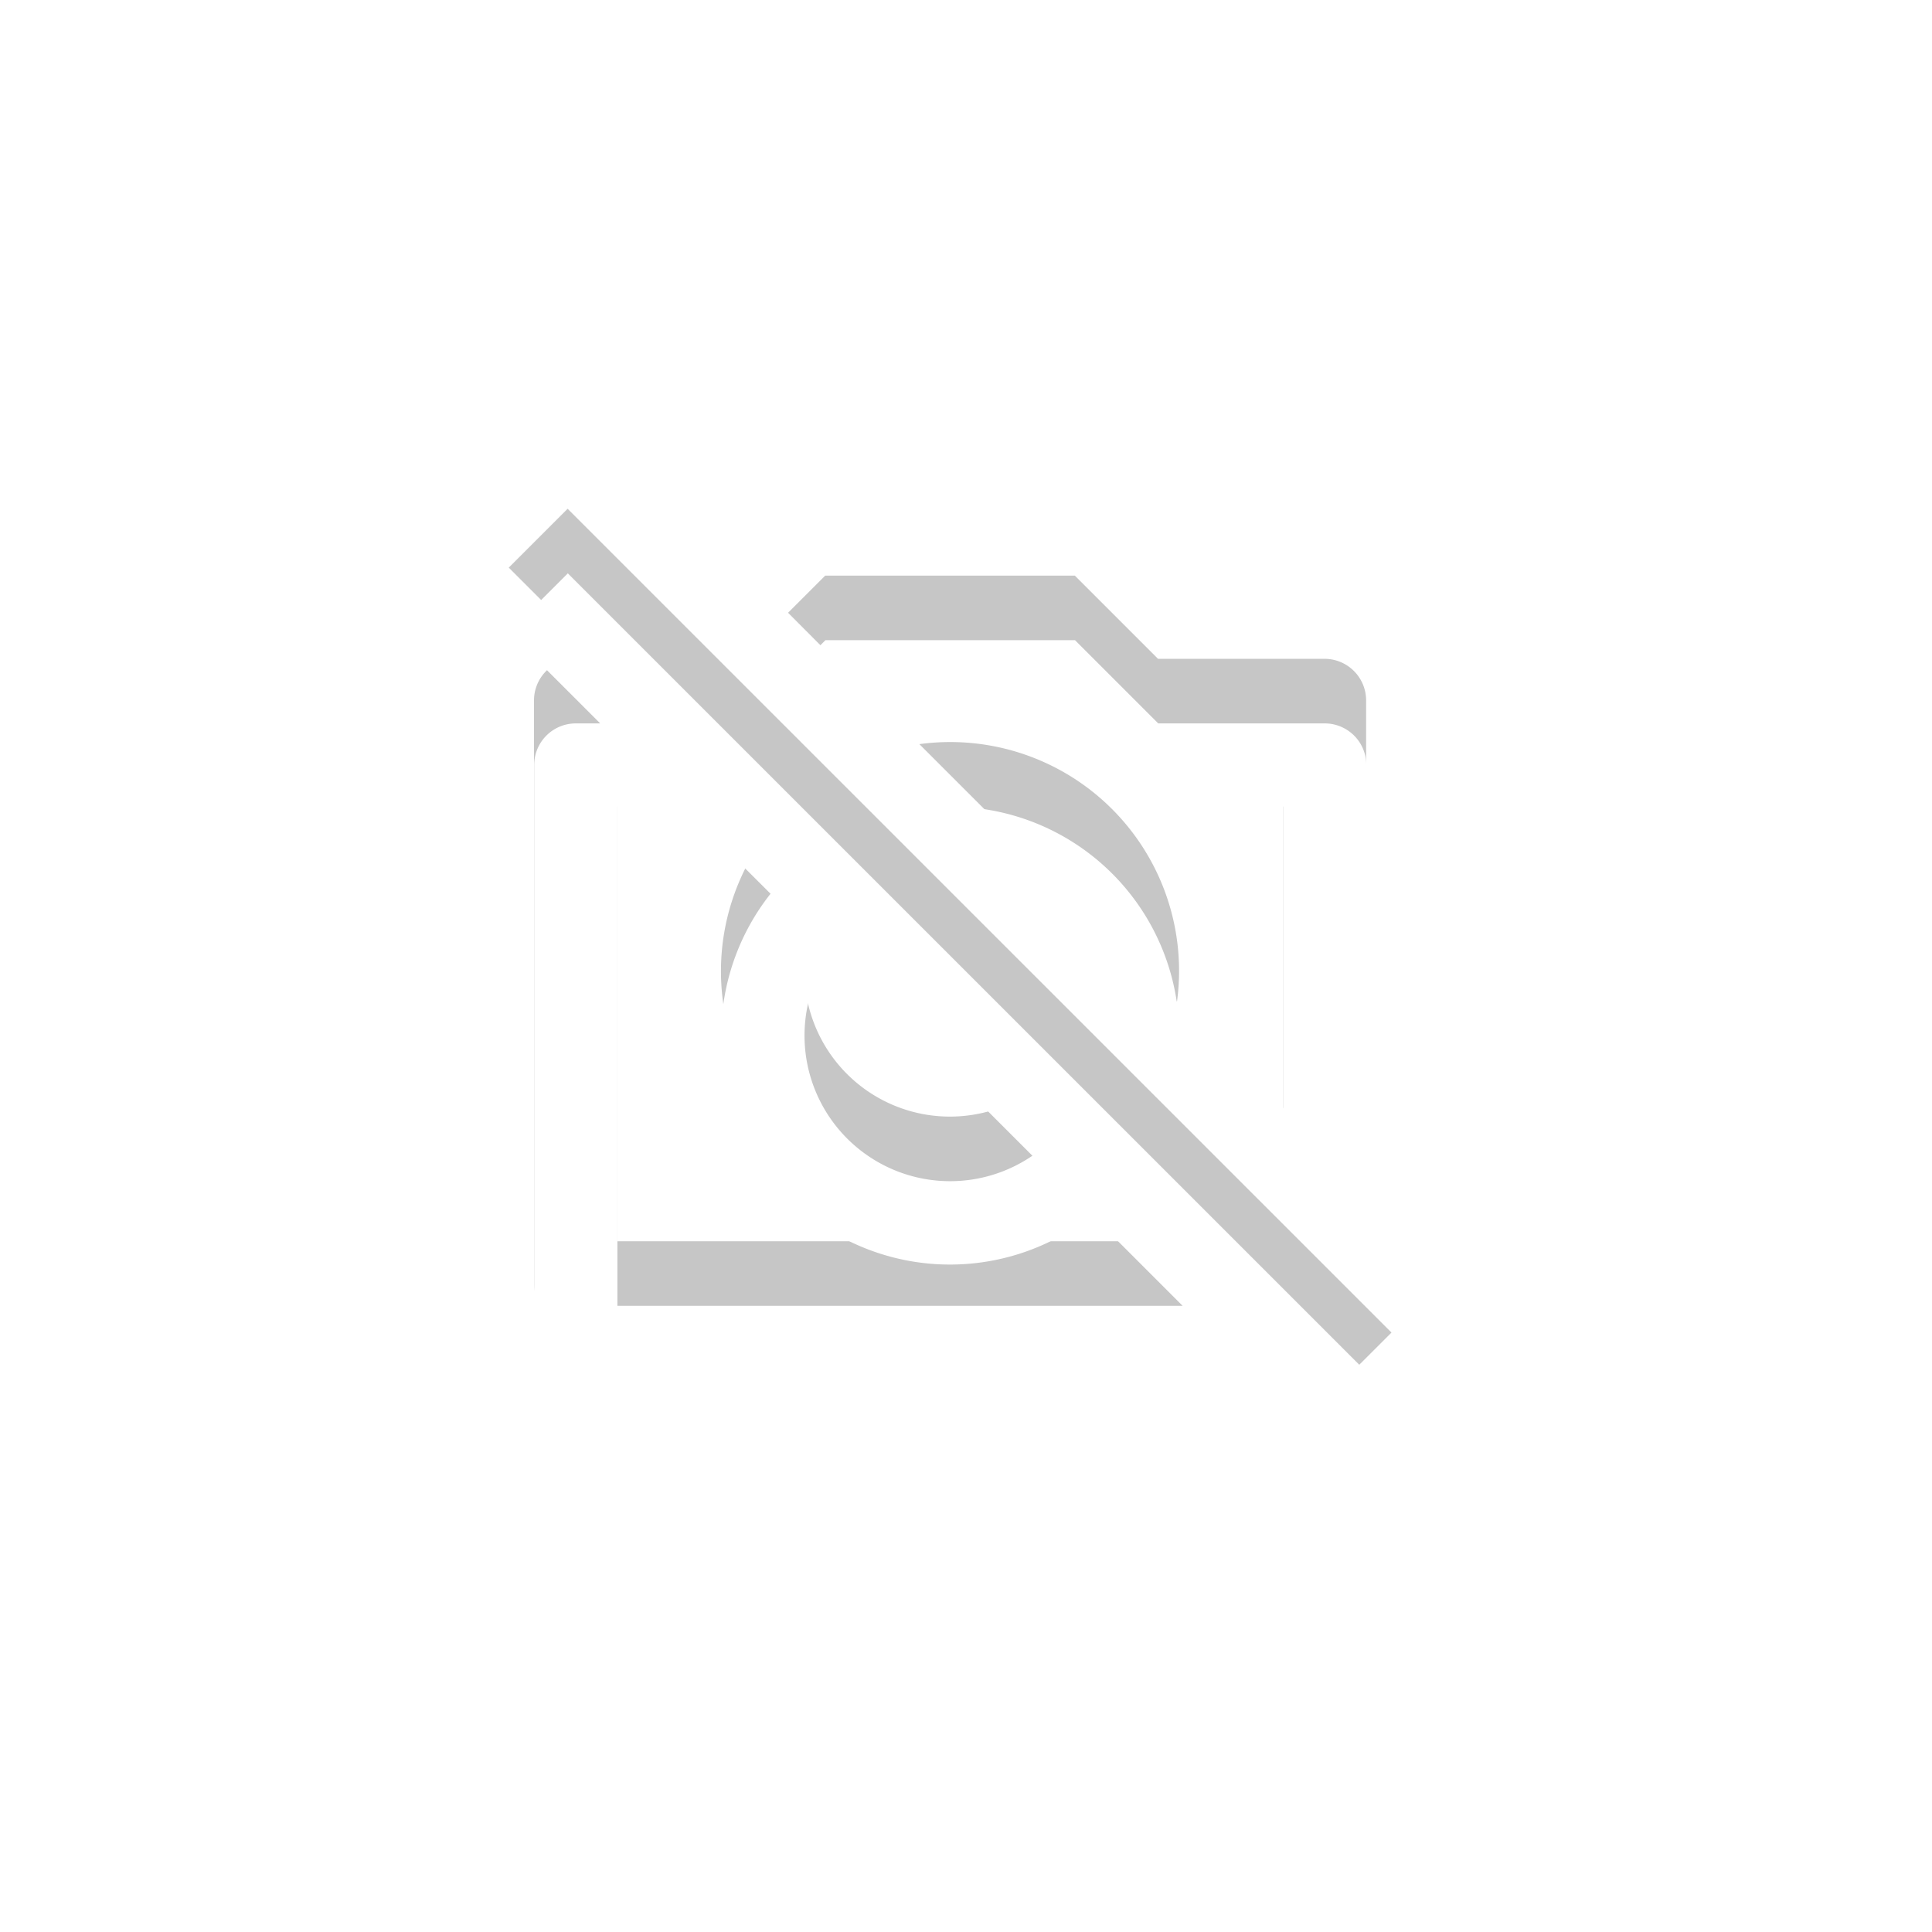 <svg xmlns="http://www.w3.org/2000/svg" xmlns:xlink="http://www.w3.org/1999/xlink" width="30" height="30" viewBox="0 0 30 30">
  <defs>
    <filter id="Path_22771">
      <feOffset dy="1" input="SourceAlpha"/>
      <feGaussianBlur stdDeviation="1.5" result="blur"/>
      <feFlood flood-opacity="0.161" result="color"/>
      <feComposite operator="out" in="SourceGraphic" in2="blur"/>
      <feComposite operator="in" in="color"/>
      <feComposite operator="in" in2="SourceGraphic"/>
    </filter>
  </defs>
  <g id="Group_4892" data-name="Group 4892" transform="translate(-11645 -2714)">
    <circle id="Ellipse_213" data-name="Ellipse 213" cx="15" cy="15" r="15" transform="translate(11645 2714)" fill="#fff"/>
    <g id="Group_4891" data-name="Group 4891" transform="translate(11652 2721)">
      <path id="Path_22770" data-name="Path 22770" d="M0,0H15.5V15.5H0Z" fill="none"/>
      <g data-type="innerShadowGroup">
        <path id="Path_22771-2" data-name="Path 22771" d="M13.146,14.06H2.431a.646.646,0,0,1-.646-.646V4.369a.646.646,0,0,1,.646-.646H2.81L1.393,2.307l.914-.914L15.1,14.185l-.914.913ZM4.1,5.015H3.077v7.752h8.777l-1.408-1.408A3.553,3.553,0,0,1,5.455,6.368ZM6.378,7.293a2.261,2.261,0,0,0,3.143,3.143L6.378,7.293Zm8.327,4.69-1.292-1.292V5.015H10.941L9.649,3.723H6.842l-.2.2L5.73,3.008l.577-.577h3.876l1.292,1.292H14.06a.646.646,0,0,1,.646.646v7.614ZM7.769,5.048a3.553,3.553,0,0,1,4,4l-1.51-1.51a2.271,2.271,0,0,0-.977-.977Z" transform="translate(-0.493 -0.493)" fill="#c6c6c6"/>
        <g transform="matrix(1, 0, 0, 1, -7, -7)" filter="url(#Path_22771)">
          <path id="Path_22771-3" data-name="Path 22771" d="M13.146,14.06H2.431a.646.646,0,0,1-.646-.646V4.369a.646.646,0,0,1,.646-.646H2.81L1.393,2.307l.914-.914L15.1,14.185l-.914.913ZM4.1,5.015H3.077v7.752h8.777l-1.408-1.408A3.553,3.553,0,0,1,5.455,6.368ZM6.378,7.293a2.261,2.261,0,0,0,3.143,3.143L6.378,7.293Zm8.327,4.69-1.292-1.292V5.015H10.941L9.649,3.723H6.842l-.2.2L5.73,3.008l.577-.577h3.876l1.292,1.292H14.06a.646.646,0,0,1,.646.646v7.614ZM7.769,5.048a3.553,3.553,0,0,1,4,4l-1.51-1.51a2.271,2.271,0,0,0-.977-.977Z" transform="translate(6.51 6.51)" fill="#fff"/>
        </g>
      </g>
    </g>
  </g>
</svg>
